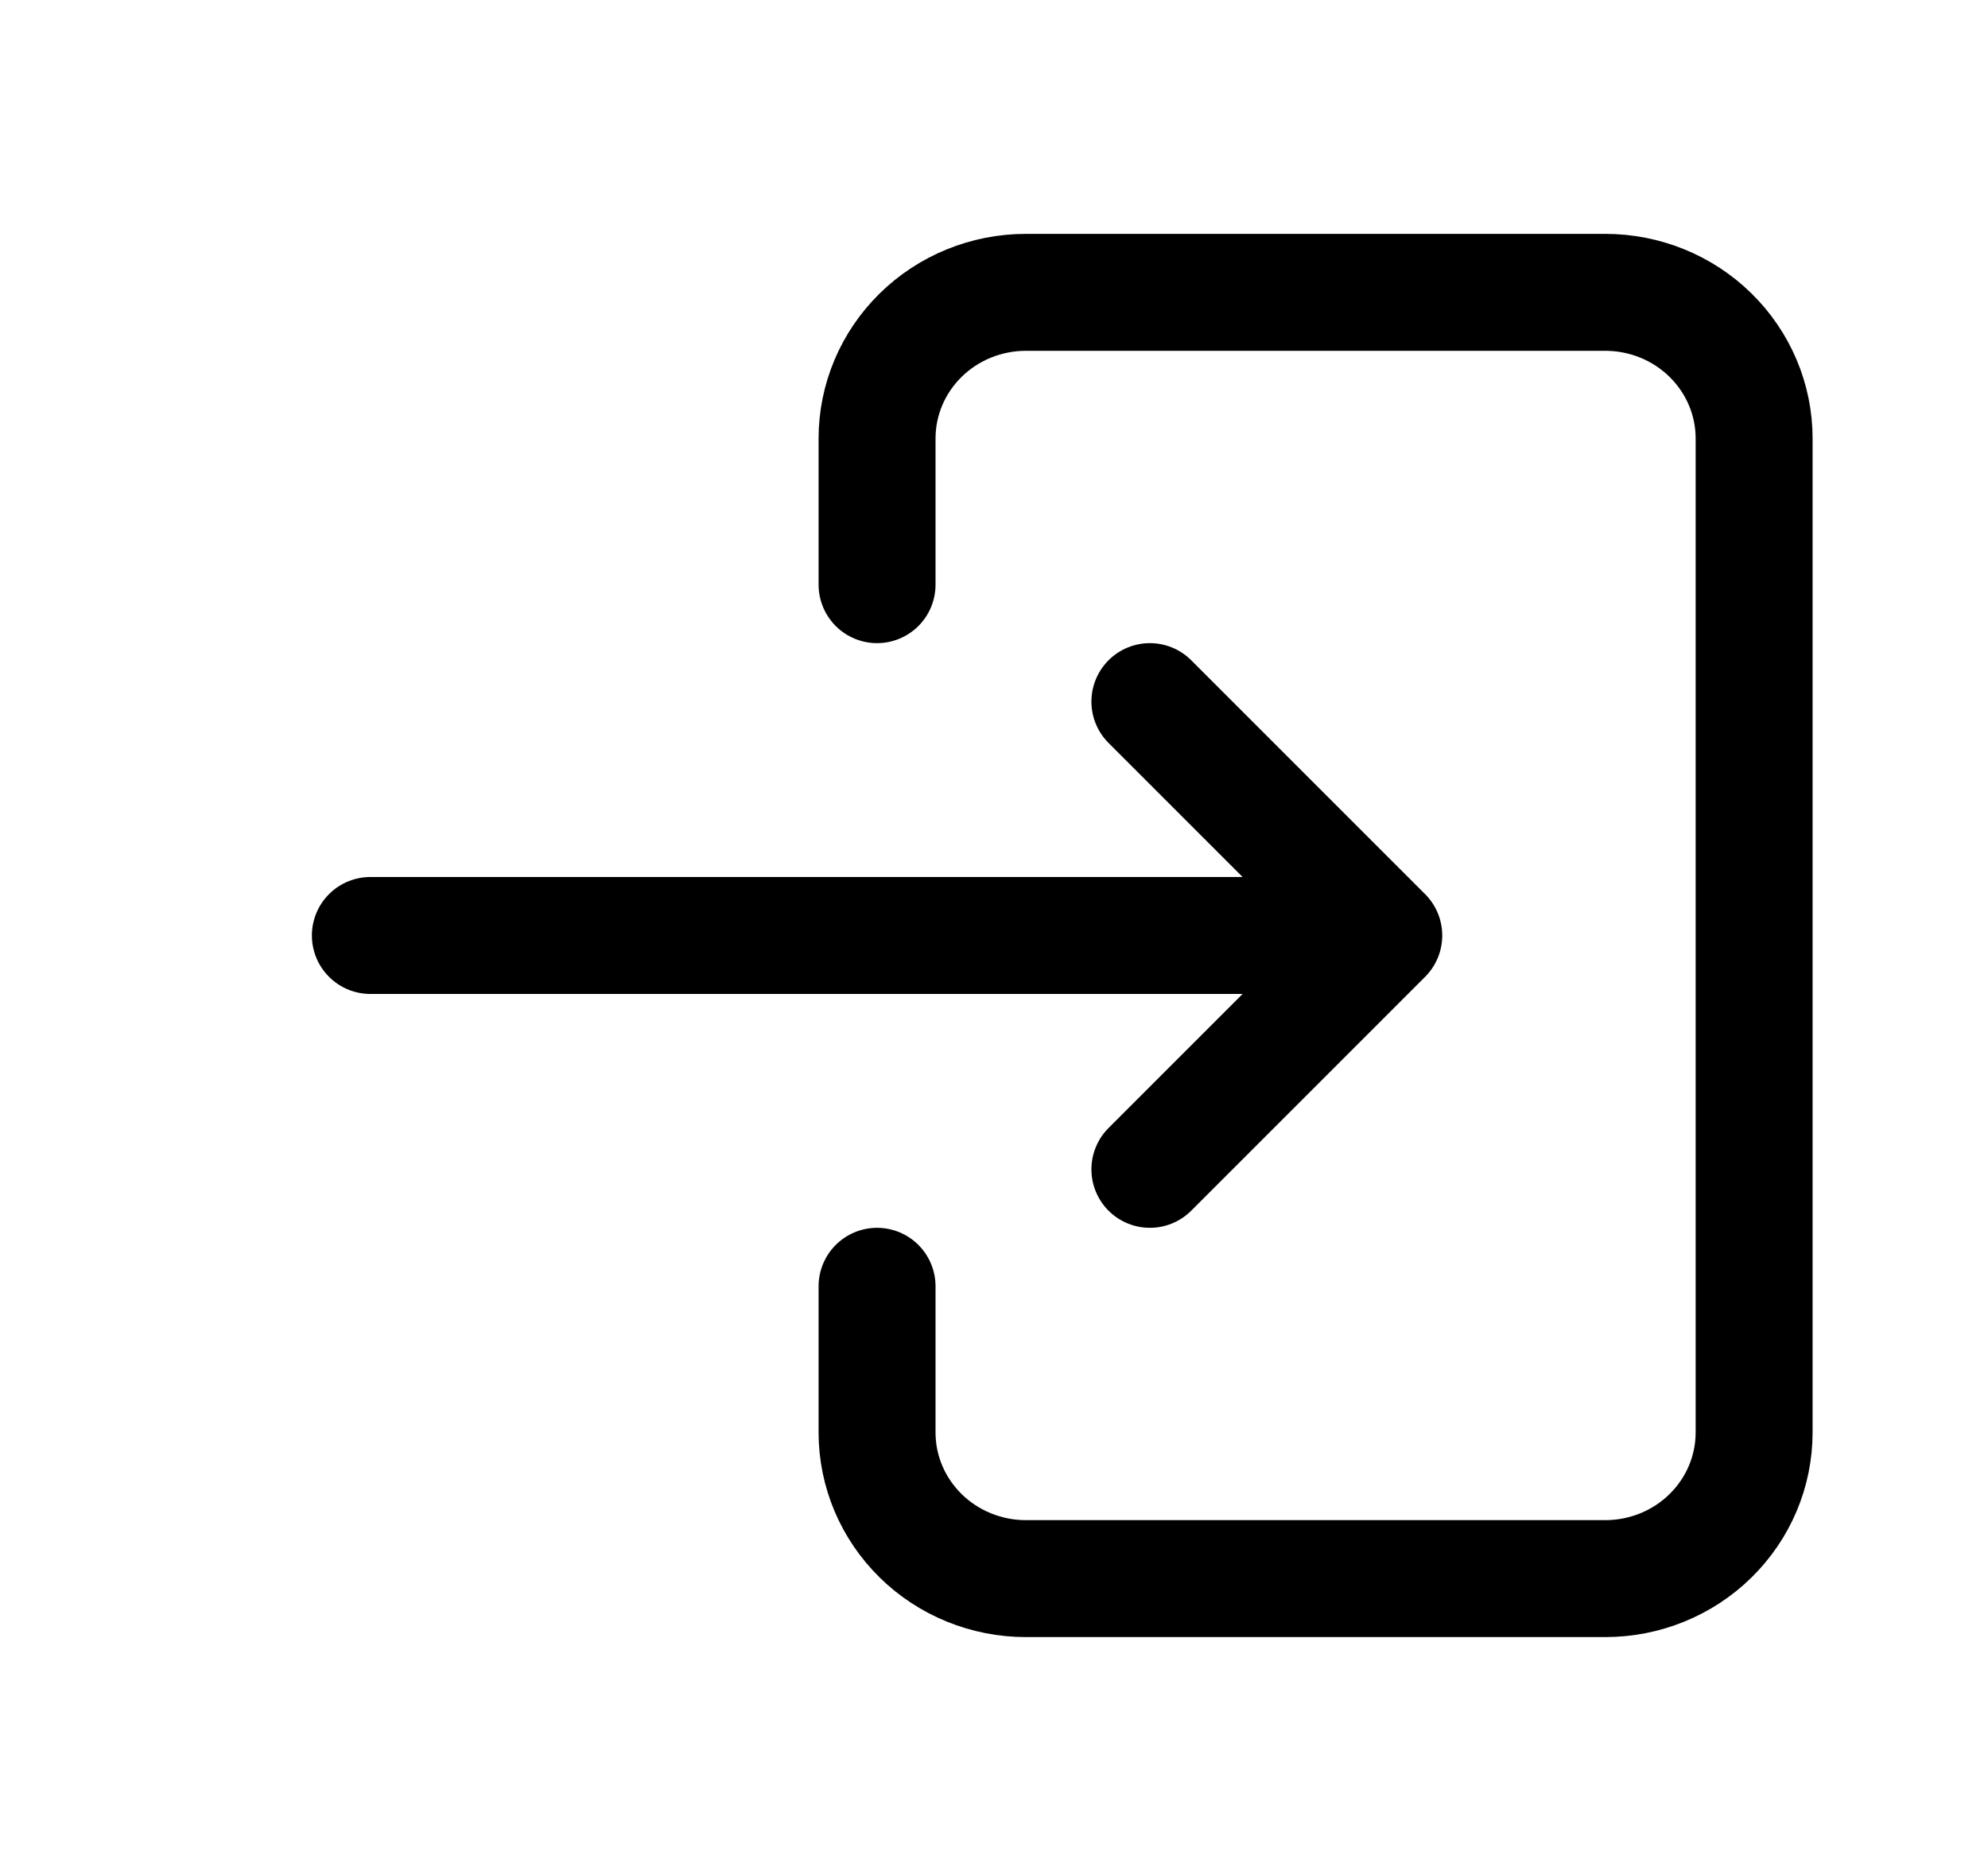 <svg width="17" height="16" viewBox="0 0 17 16" fill="none" xmlns="http://www.w3.org/2000/svg">
    <g clip-path="url(#clip0)">
        <path d="M7.5 5V3.75C7.5 3.418 7.634 3.101 7.873 2.866C8.111 2.632 8.435 2.5 8.773 2.5H13.727C14.065 2.5 14.389 2.632 14.627 2.866C14.866 3.101 15 3.418 15 3.75V12.25C15 12.582 14.866 12.899 14.627 13.134C14.389 13.368 14.065 13.5 13.727 13.5H8.773C8.435 13.5 8.111 13.368 7.873 13.134C7.634 12.899 7.5 12.582 7.5 12.25V11"
              stroke="black" stroke-linecap="round" stroke-linejoin="round"/>
        <path d="M3.167 8H11.833M11.833 8L9.833 6M11.833 8L9.833 10" stroke="black" stroke-linecap="round"
              stroke-linejoin="round"/>
    </g>
    <defs>
        <clipPath id="clip0">
            <rect width="16" height="16" fill="black" transform="translate(0.5)"/>
        </clipPath>
    </defs>
</svg>
